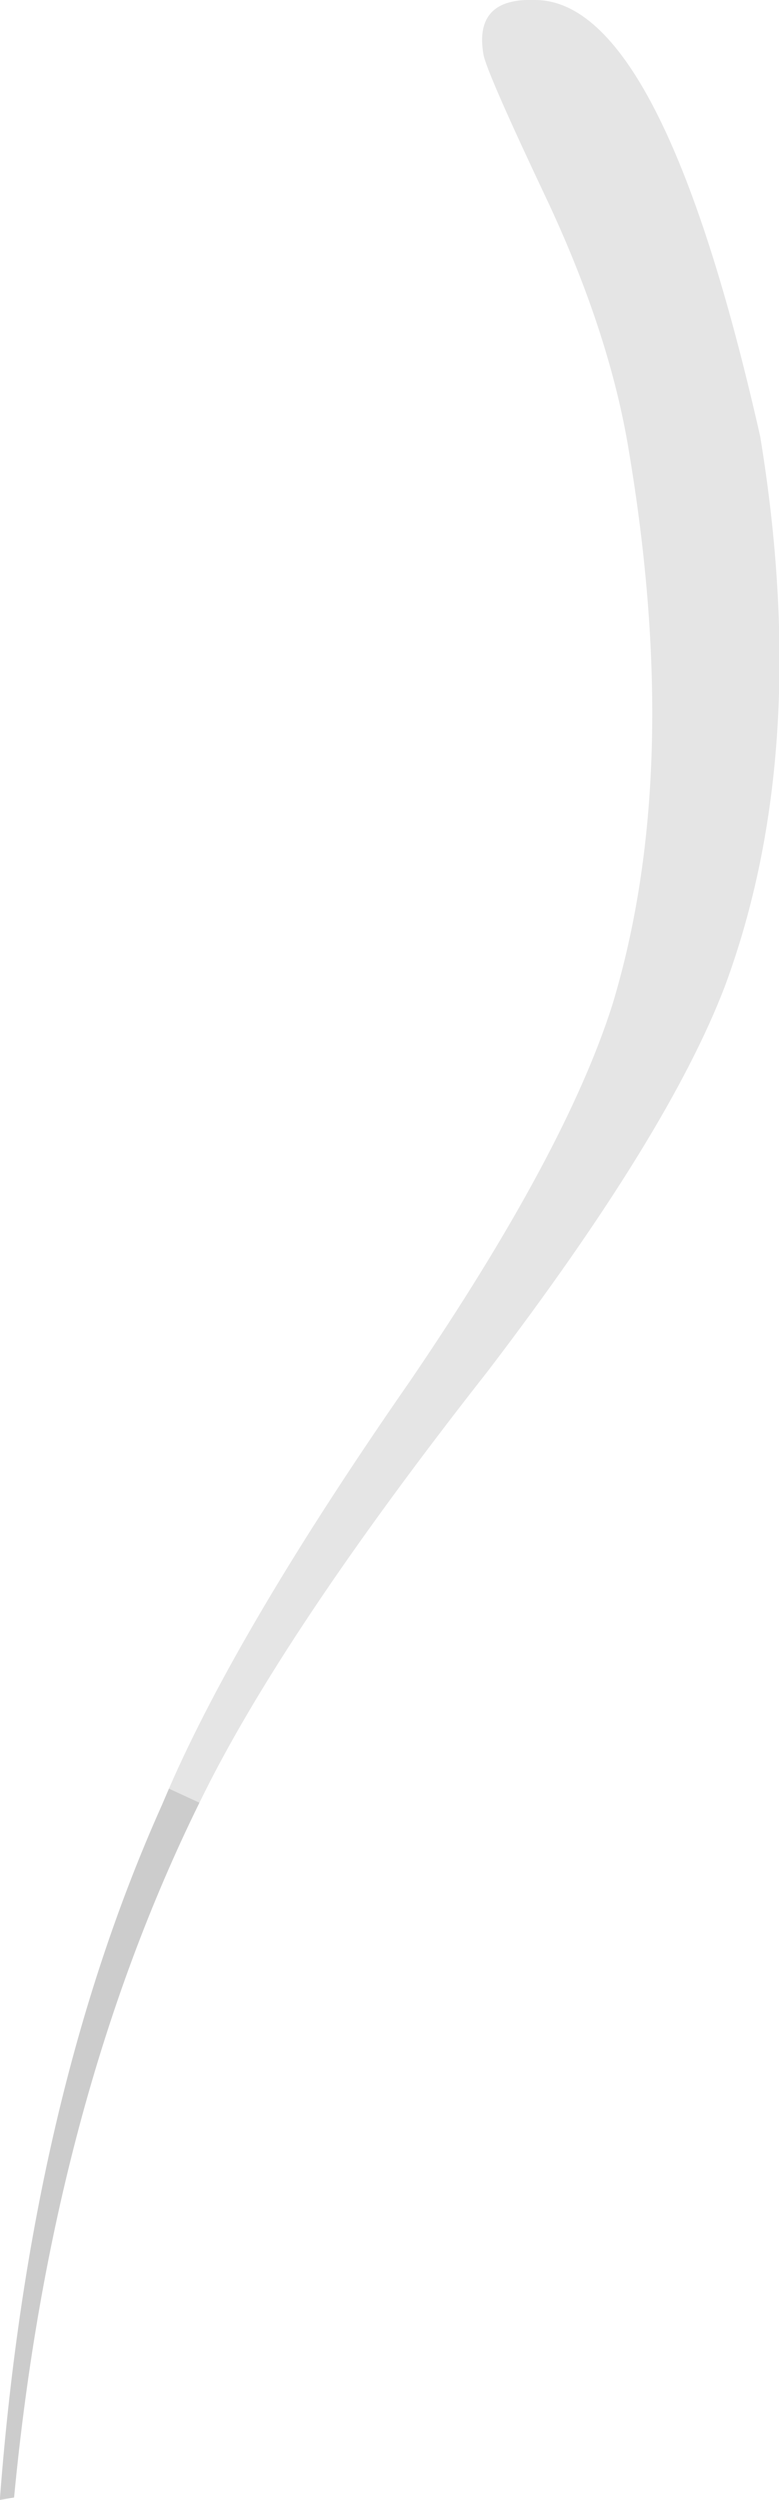 <?xml version="1.0" encoding="UTF-8" standalone="no"?>
<svg xmlns:xlink="http://www.w3.org/1999/xlink" height="53.25px" width="16.6px" xmlns="http://www.w3.org/2000/svg">
  <g transform="matrix(1.0, 0.0, 0.0, 1.0, -10.7, 158.35)">
    <path d="M14.95 -119.95 Q11.8 -113.55 11.0 -105.15 L10.7 -105.1 10.7 -105.15 Q11.35 -113.65 14.15 -119.9 L14.3 -120.25 14.95 -119.95" fill="#000000" fill-opacity="0.2" fill-rule="evenodd" stroke="none"/>
    <path d="M14.3 -120.25 Q15.8 -123.7 19.45 -128.95 22.75 -133.8 23.75 -136.95 25.25 -141.9 24.1 -148.75 23.7 -151.2 22.4 -154.0 21.05 -156.85 21.0 -157.2 20.8 -158.4 22.1 -158.35 24.8 -158.35 26.9 -149.05 28.0 -142.35 26.15 -137.35 24.95 -134.2 21.1 -129.15 16.7 -123.55 14.95 -119.95 L14.3 -120.25" fill="#000000" fill-opacity="0.102" fill-rule="evenodd" stroke="none"/>
  </g>
</svg>
